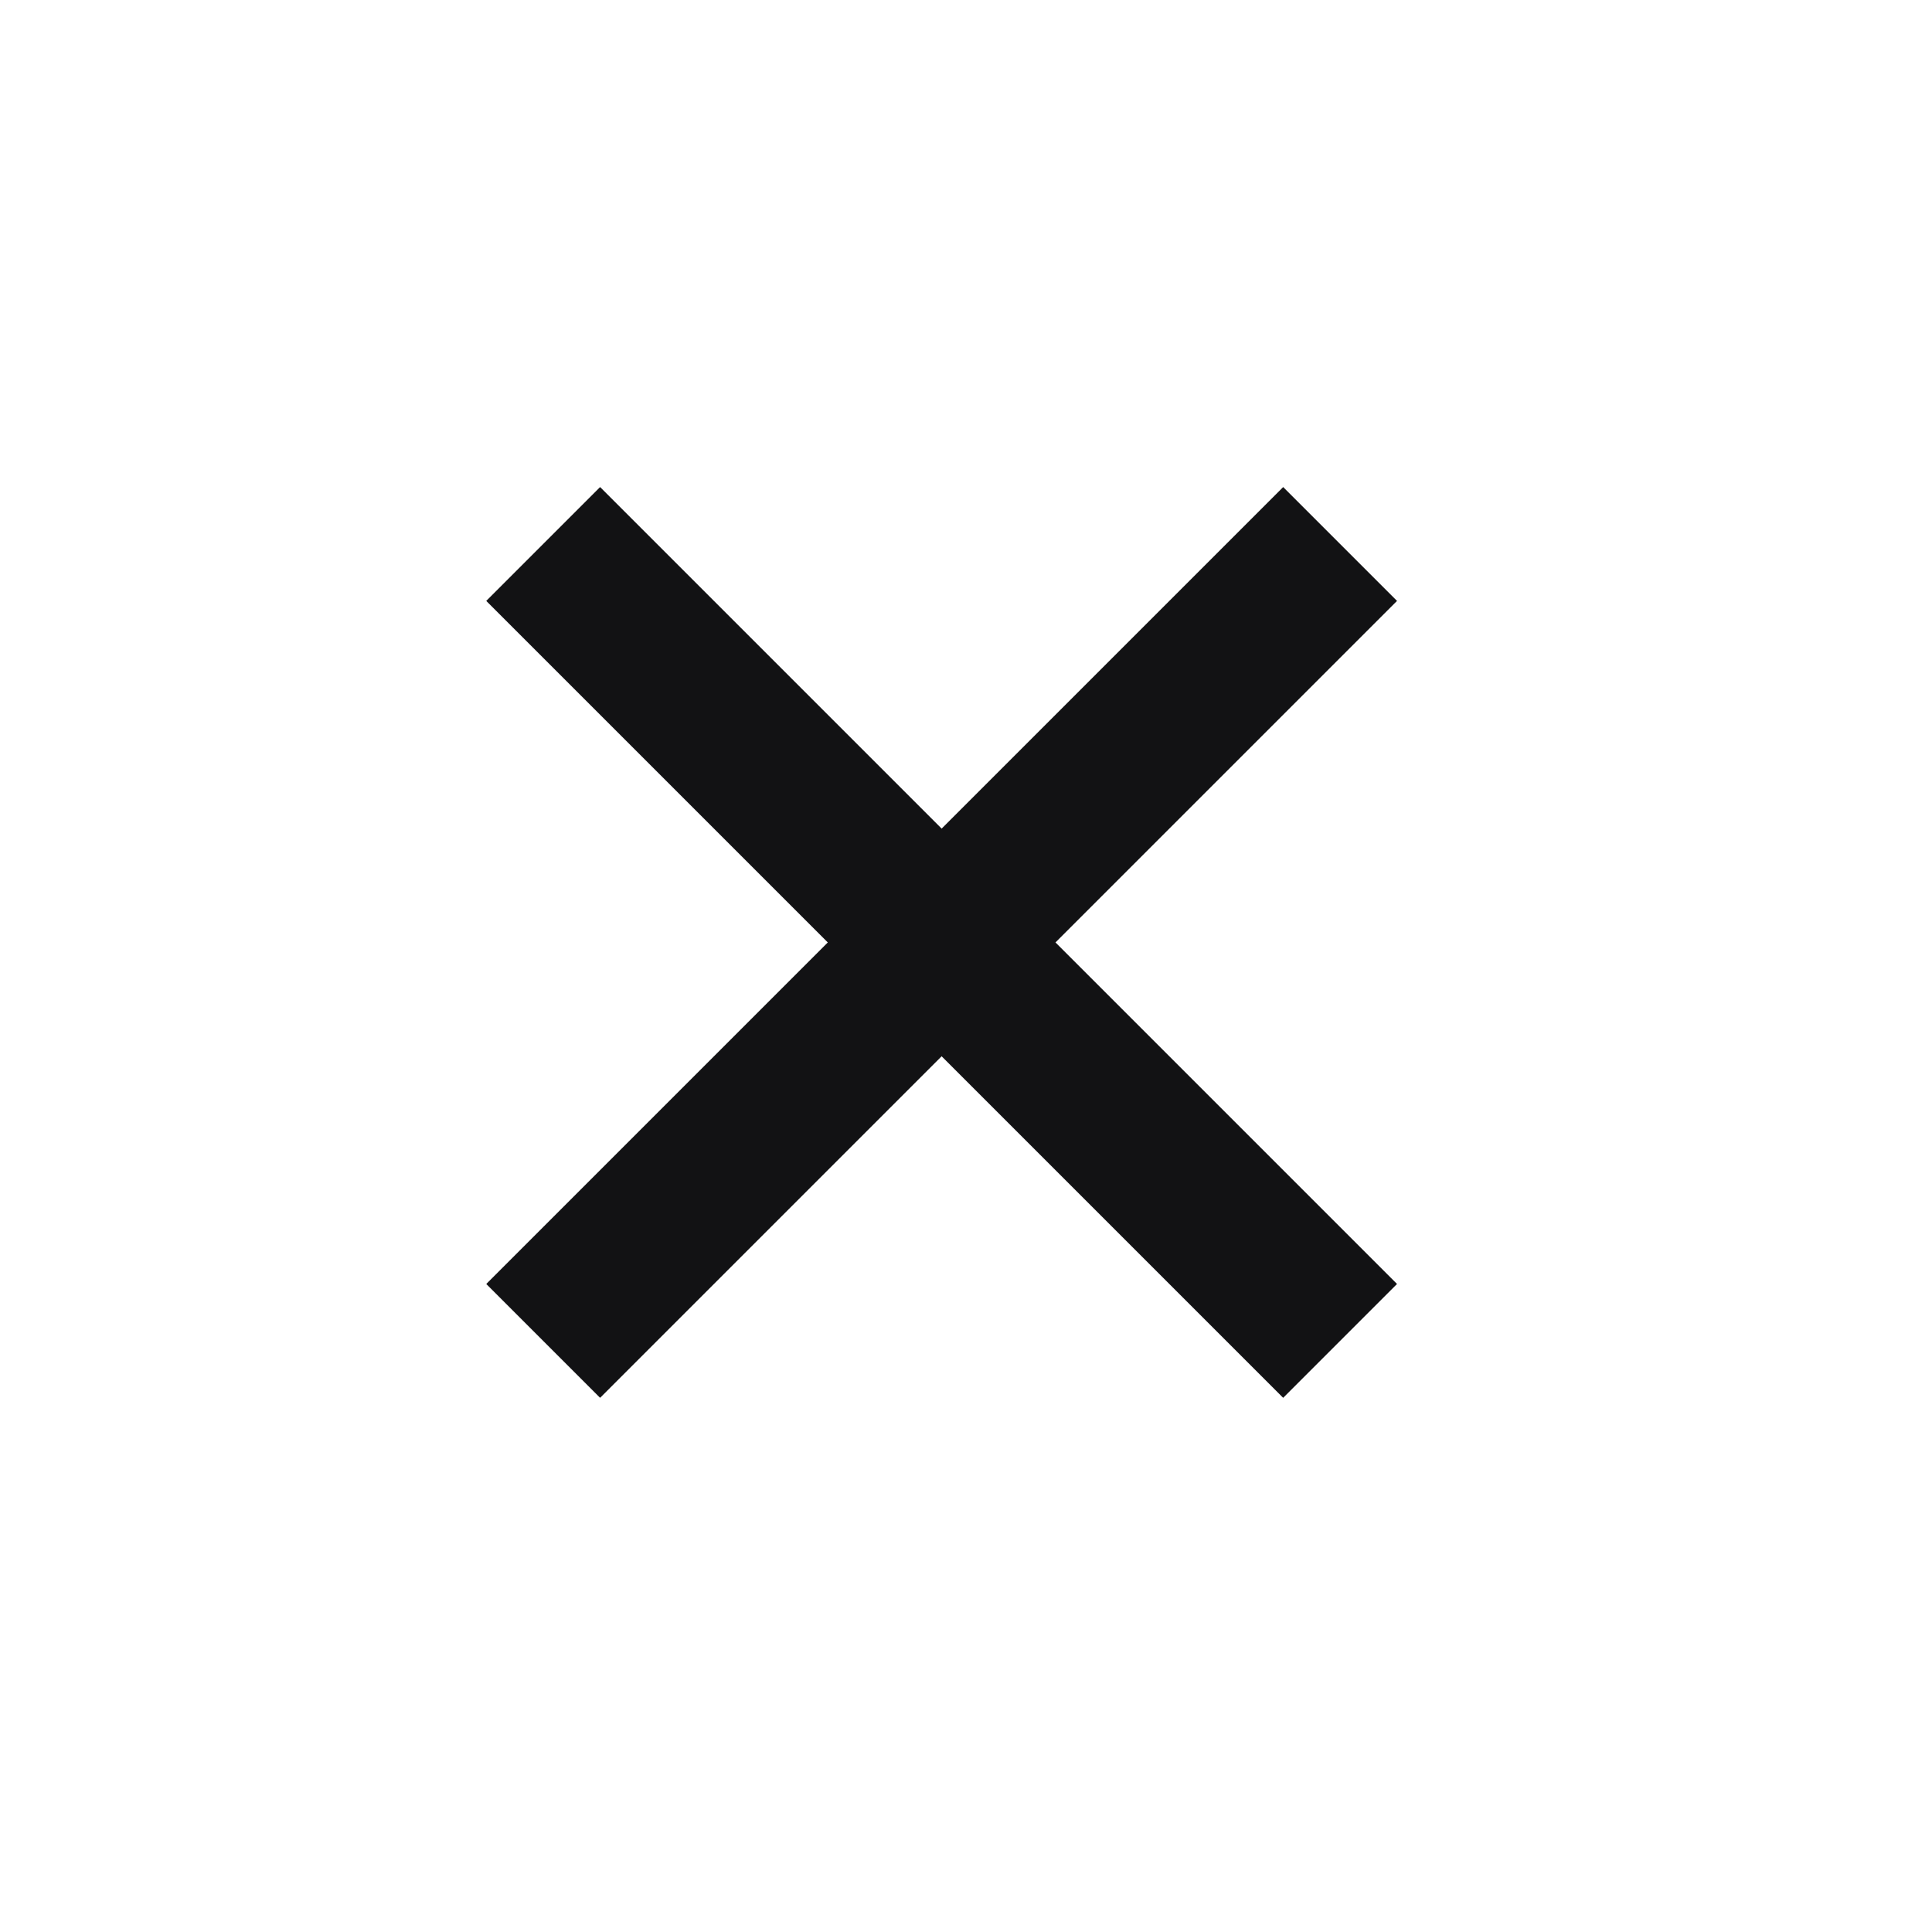 <svg width="36" height="36" xmlns="http://www.w3.org/2000/svg"><title>18ED29C6-7135-419A-B368-C4DC7BE6B14C@1.5x</title><g fill="none" fill-rule="evenodd"><path d="M11.182 23.925L23.91 11.197m-12.728 0L23.91 23.925" stroke="#121214" stroke-linecap="square" stroke-width="3"/><path d="M.046.85h35v35h-35z"/></g></svg>